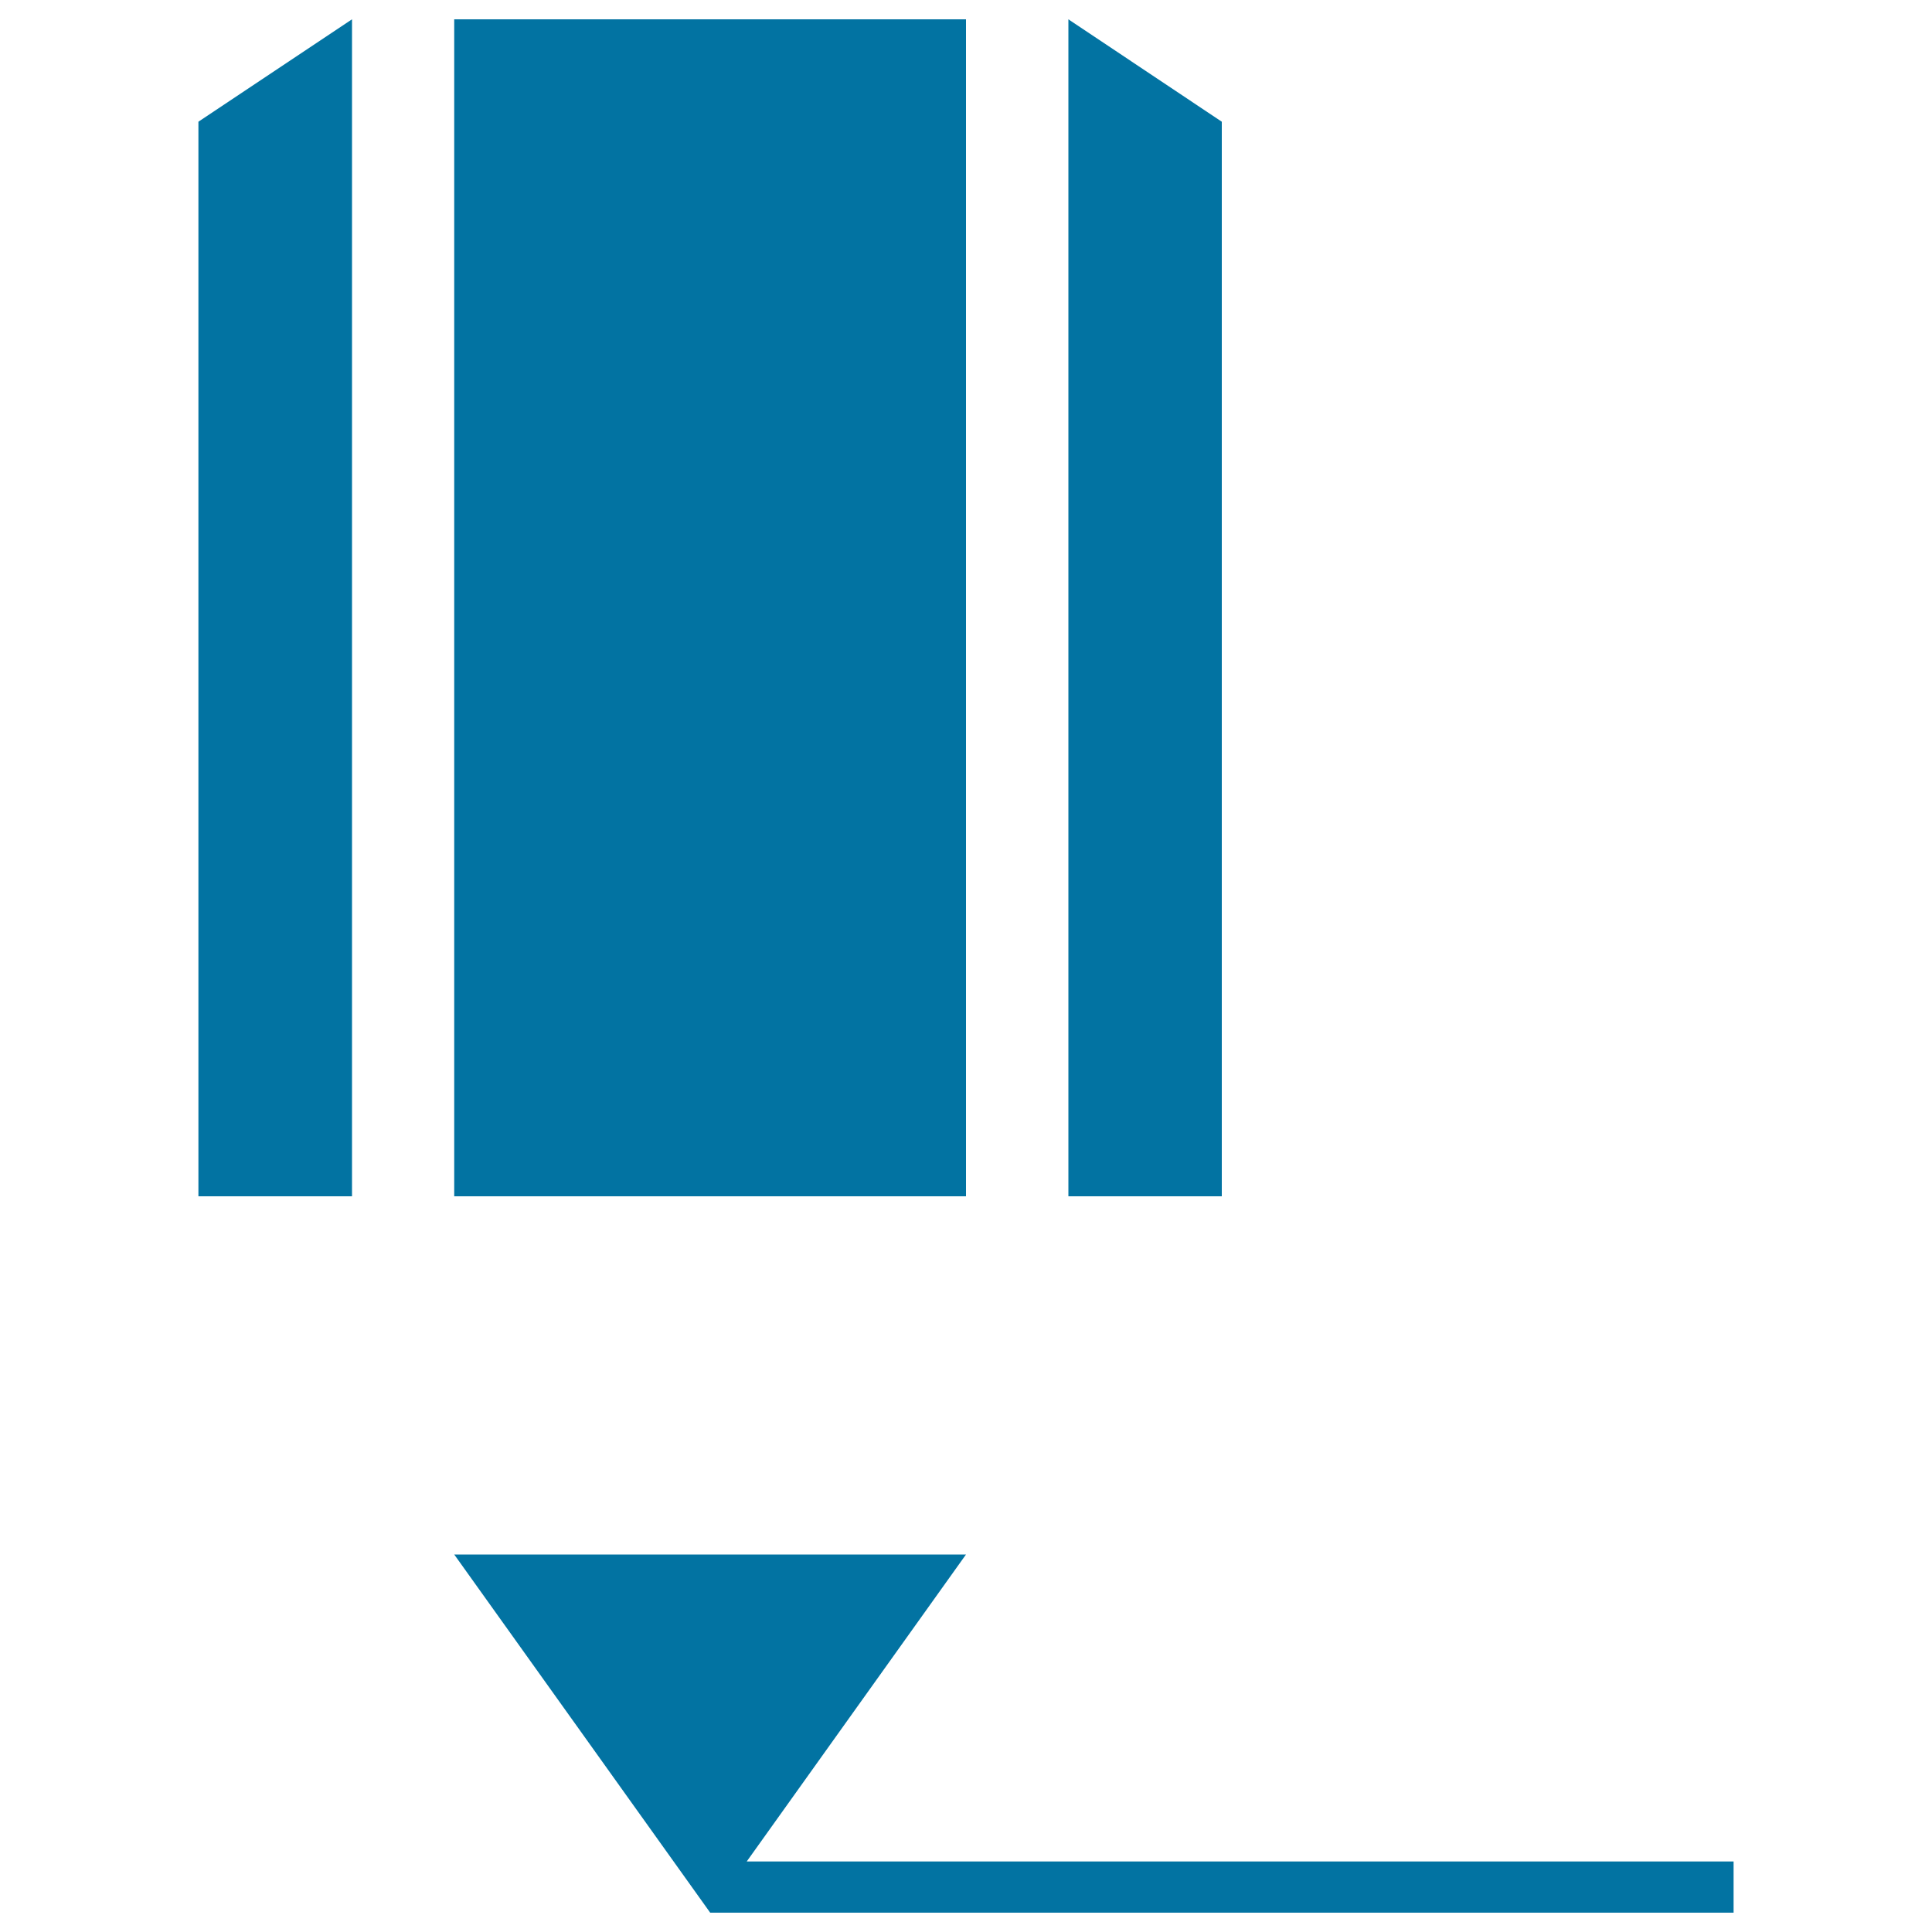 <svg xmlns="http://www.w3.org/2000/svg" viewBox="0 0 1000 1000" style="fill:#0273a2">
<title>Small Pencil Writing SVG icon</title>
<g><g><rect x="235.1" y="10" width="264.9" height="609.2"/><polygon points="102.7,619.2 182.2,619.2 182.2,10 102.7,63 "/><polygon points="632.4,63 553,10 553,619.2 632.4,619.2 "/><polygon points="386.5,963.5 500,804.6 235.1,804.6 367.6,990 897.3,990 897.3,963.5 "/></g></g>
</svg>